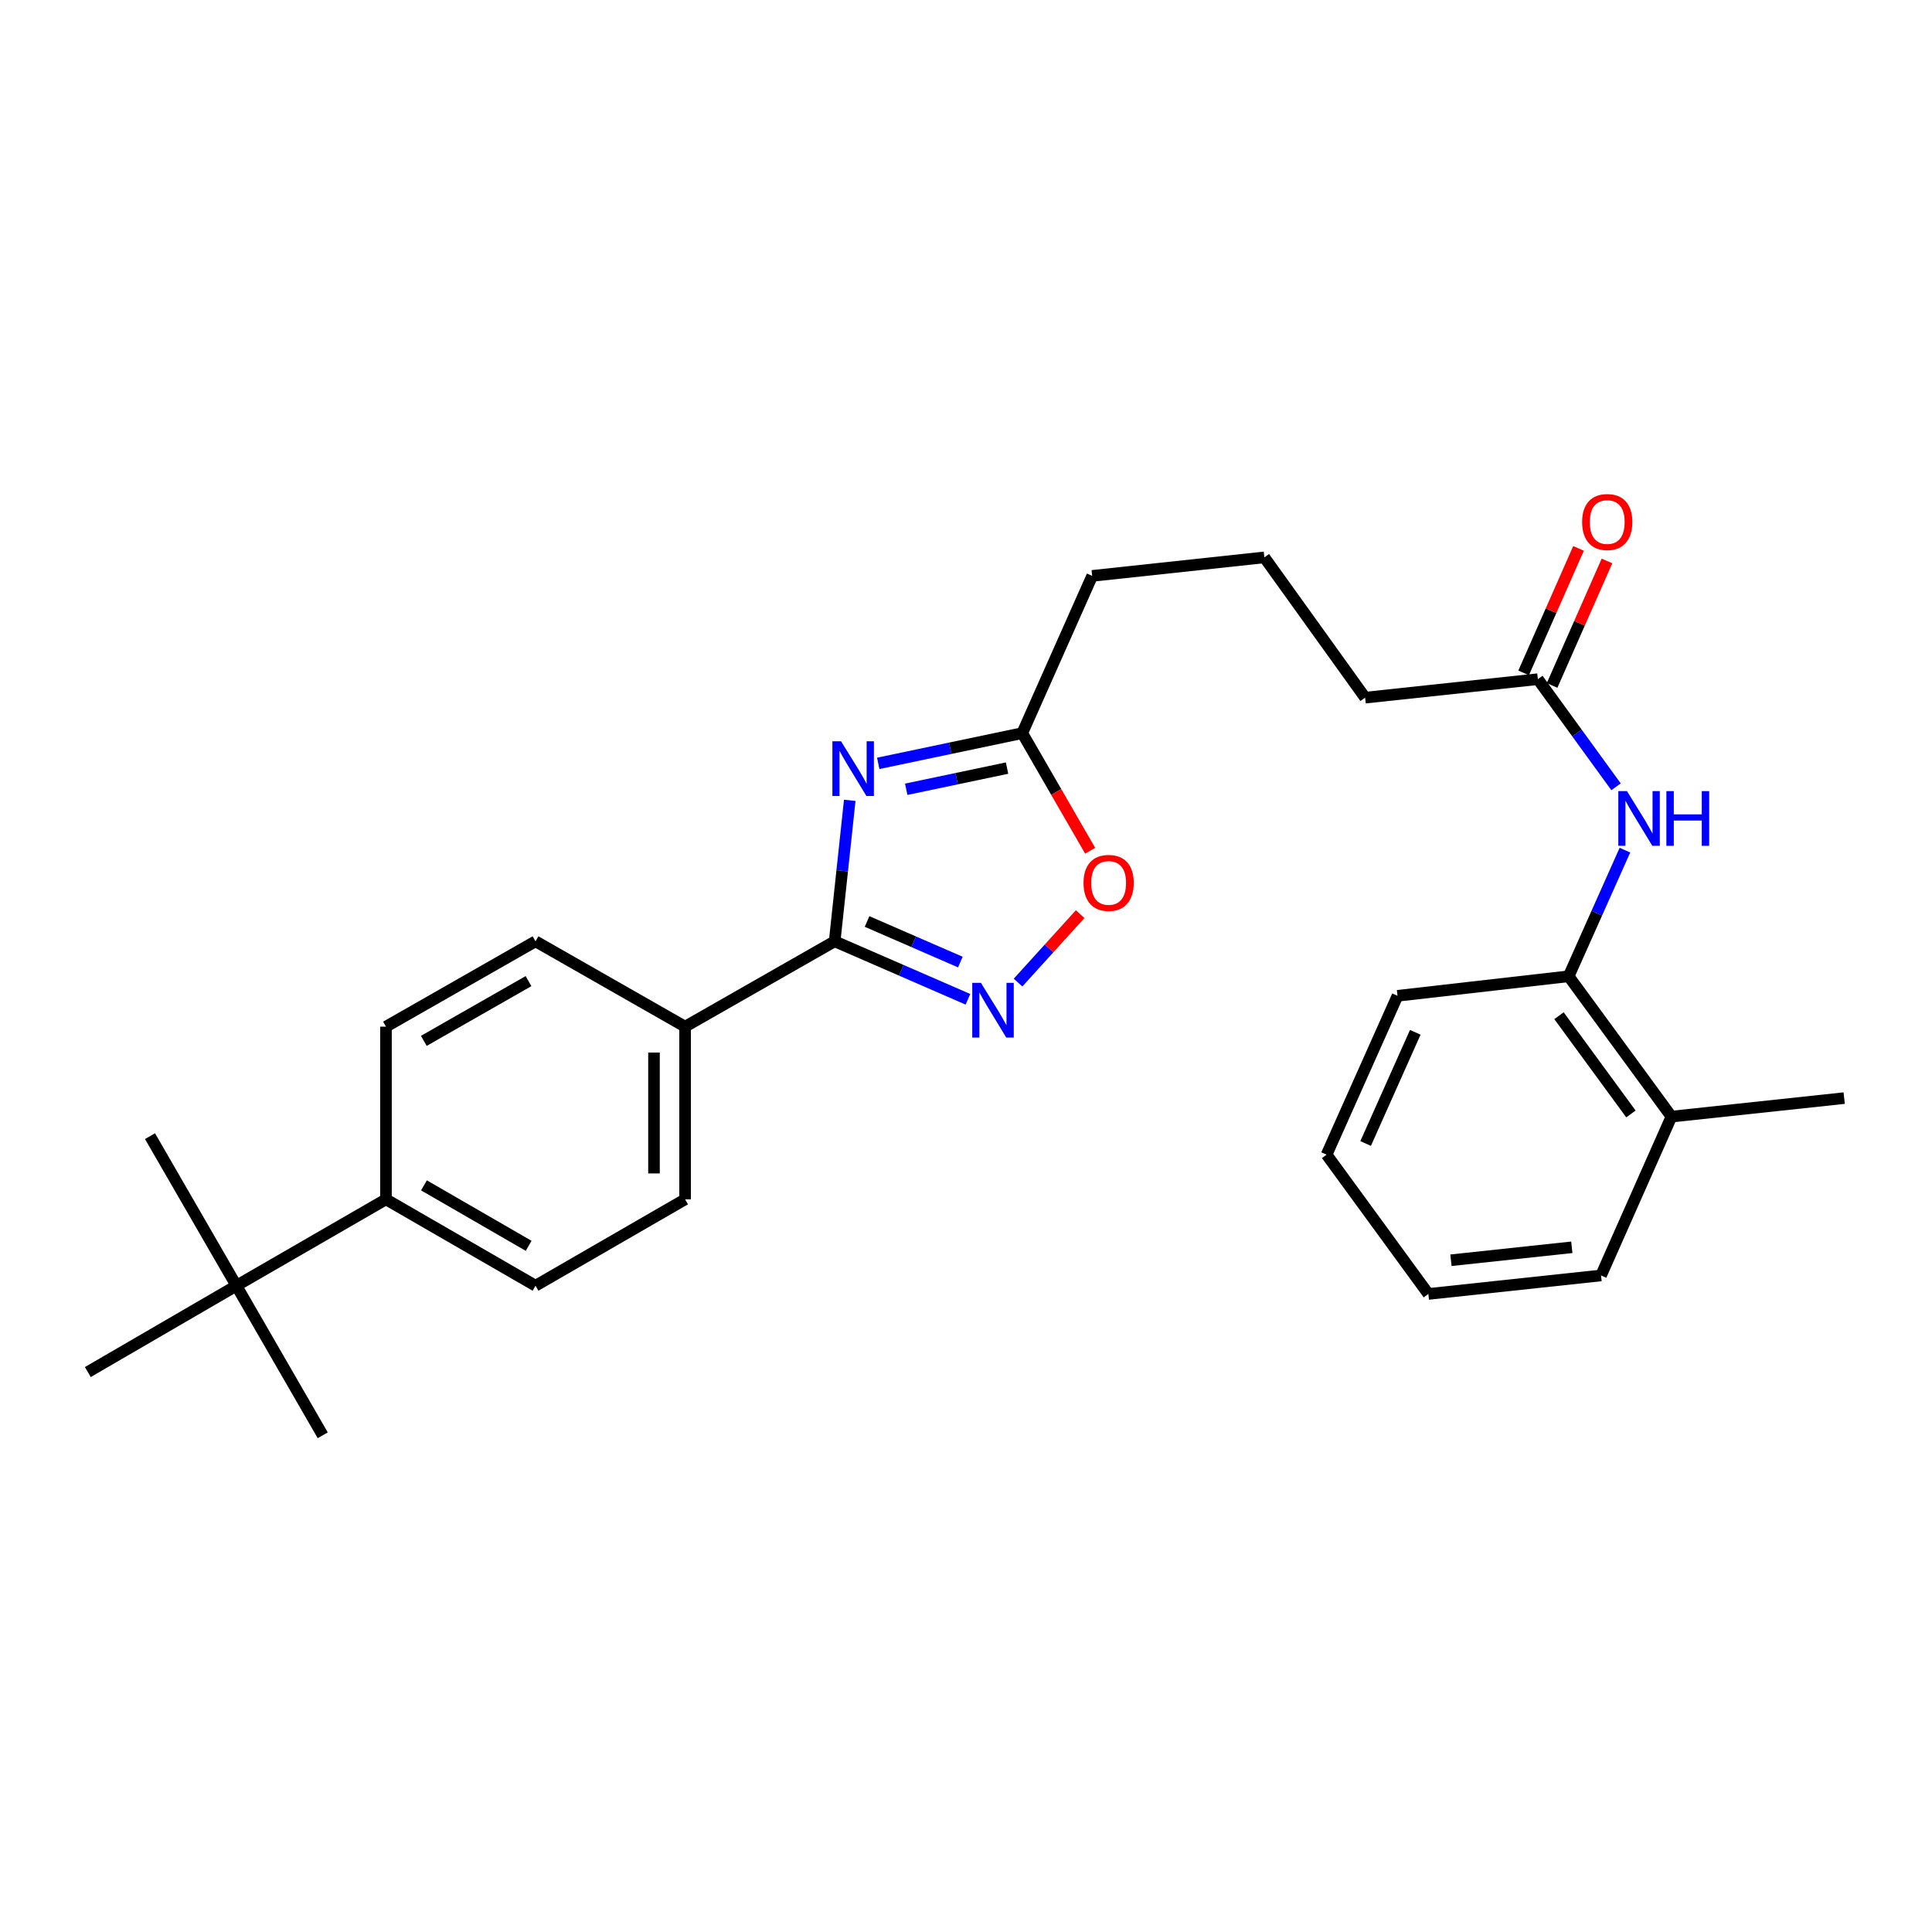 <?xml version='1.0' encoding='iso-8859-1'?>
<svg version='1.1' baseProfile='full'
              xmlns='http://www.w3.org/2000/svg'
                      xmlns:rdkit='http://www.rdkit.org/xml'
                      xmlns:xlink='http://www.w3.org/1999/xlink'
                  xml:space='preserve'
width='1000px' height='1000px' viewBox='0 0 1000 1000'>
<!-- END OF HEADER -->
<rect style='opacity:1.0;fill:#FFFFFF;stroke:none' width='1000' height='1000' x='0' y='0'> </rect>
<path class='bond-0' d='M 439.832,414.25 L 435.925,450.734' style='fill:none;fill-rule:evenodd;stroke:#0000FF;stroke-width:6px;stroke-linecap:butt;stroke-linejoin:miter;stroke-opacity:1' />
<path class='bond-0' d='M 435.925,450.734 L 432.019,487.218' style='fill:none;fill-rule:evenodd;stroke:#000000;stroke-width:6px;stroke-linecap:butt;stroke-linejoin:miter;stroke-opacity:1' />
<path class='bond-2' d='M 454.565,395.119 L 491.843,387.291' style='fill:none;fill-rule:evenodd;stroke:#0000FF;stroke-width:6px;stroke-linecap:butt;stroke-linejoin:miter;stroke-opacity:1' />
<path class='bond-2' d='M 491.843,387.291 L 529.121,379.464' style='fill:none;fill-rule:evenodd;stroke:#000000;stroke-width:6px;stroke-linecap:butt;stroke-linejoin:miter;stroke-opacity:1' />
<path class='bond-2' d='M 469.056,408.525 L 495.151,403.046' style='fill:none;fill-rule:evenodd;stroke:#0000FF;stroke-width:6px;stroke-linecap:butt;stroke-linejoin:miter;stroke-opacity:1' />
<path class='bond-2' d='M 495.151,403.046 L 521.245,397.567' style='fill:none;fill-rule:evenodd;stroke:#000000;stroke-width:6px;stroke-linecap:butt;stroke-linejoin:miter;stroke-opacity:1' />
<path class='bond-1' d='M 432.019,487.218 L 466.512,502.224' style='fill:none;fill-rule:evenodd;stroke:#000000;stroke-width:6px;stroke-linecap:butt;stroke-linejoin:miter;stroke-opacity:1' />
<path class='bond-1' d='M 466.512,502.224 L 501.004,517.231' style='fill:none;fill-rule:evenodd;stroke:#0000FF;stroke-width:6px;stroke-linecap:butt;stroke-linejoin:miter;stroke-opacity:1' />
<path class='bond-1' d='M 448.789,476.958 L 472.934,487.462' style='fill:none;fill-rule:evenodd;stroke:#000000;stroke-width:6px;stroke-linecap:butt;stroke-linejoin:miter;stroke-opacity:1' />
<path class='bond-1' d='M 472.934,487.462 L 497.079,497.967' style='fill:none;fill-rule:evenodd;stroke:#0000FF;stroke-width:6px;stroke-linecap:butt;stroke-linejoin:miter;stroke-opacity:1' />
<path class='bond-5' d='M 432.019,487.218 L 354.602,531.399' style='fill:none;fill-rule:evenodd;stroke:#000000;stroke-width:6px;stroke-linecap:butt;stroke-linejoin:miter;stroke-opacity:1' />
<path class='bond-27' d='M 526.946,508.584 L 543.016,490.871' style='fill:none;fill-rule:evenodd;stroke:#0000FF;stroke-width:6px;stroke-linecap:butt;stroke-linejoin:miter;stroke-opacity:1' />
<path class='bond-27' d='M 543.016,490.871 L 559.086,473.159' style='fill:none;fill-rule:evenodd;stroke:#FF0000;stroke-width:6px;stroke-linecap:butt;stroke-linejoin:miter;stroke-opacity:1' />
<path class='bond-3' d='M 529.121,379.464 L 546.697,409.908' style='fill:none;fill-rule:evenodd;stroke:#000000;stroke-width:6px;stroke-linecap:butt;stroke-linejoin:miter;stroke-opacity:1' />
<path class='bond-3' d='M 546.697,409.908 L 564.272,440.352' style='fill:none;fill-rule:evenodd;stroke:#FF0000;stroke-width:6px;stroke-linecap:butt;stroke-linejoin:miter;stroke-opacity:1' />
<path class='bond-16' d='M 529.121,379.464 L 565.316,298.076' style='fill:none;fill-rule:evenodd;stroke:#000000;stroke-width:6px;stroke-linecap:butt;stroke-linejoin:miter;stroke-opacity:1' />
<path class='bond-4' d='M 836.468,407.249 L 816.23,379.395' style='fill:none;fill-rule:evenodd;stroke:#0000FF;stroke-width:6px;stroke-linecap:butt;stroke-linejoin:miter;stroke-opacity:1' />
<path class='bond-4' d='M 816.23,379.395 L 795.992,351.542' style='fill:none;fill-rule:evenodd;stroke:#000000;stroke-width:6px;stroke-linecap:butt;stroke-linejoin:miter;stroke-opacity:1' />
<path class='bond-6' d='M 841.059,440.033 L 826.494,472.676' style='fill:none;fill-rule:evenodd;stroke:#0000FF;stroke-width:6px;stroke-linecap:butt;stroke-linejoin:miter;stroke-opacity:1' />
<path class='bond-6' d='M 826.494,472.676 L 811.929,505.32' style='fill:none;fill-rule:evenodd;stroke:#000000;stroke-width:6px;stroke-linecap:butt;stroke-linejoin:miter;stroke-opacity:1' />
<path class='bond-12' d='M 354.602,531.399 L 277.186,487.218' style='fill:none;fill-rule:evenodd;stroke:#000000;stroke-width:6px;stroke-linecap:butt;stroke-linejoin:miter;stroke-opacity:1' />
<path class='bond-13' d='M 354.602,531.399 L 354.602,620.774' style='fill:none;fill-rule:evenodd;stroke:#000000;stroke-width:6px;stroke-linecap:butt;stroke-linejoin:miter;stroke-opacity:1' />
<path class='bond-13' d='M 338.504,544.806 L 338.504,607.368' style='fill:none;fill-rule:evenodd;stroke:#000000;stroke-width:6px;stroke-linecap:butt;stroke-linejoin:miter;stroke-opacity:1' />
<path class='bond-11' d='M 811.929,505.32 L 865.135,577.96' style='fill:none;fill-rule:evenodd;stroke:#000000;stroke-width:6px;stroke-linecap:butt;stroke-linejoin:miter;stroke-opacity:1' />
<path class='bond-11' d='M 806.923,525.728 L 844.167,576.577' style='fill:none;fill-rule:evenodd;stroke:#000000;stroke-width:6px;stroke-linecap:butt;stroke-linejoin:miter;stroke-opacity:1' />
<path class='bond-19' d='M 811.929,505.32 L 723.351,515.426' style='fill:none;fill-rule:evenodd;stroke:#000000;stroke-width:6px;stroke-linecap:butt;stroke-linejoin:miter;stroke-opacity:1' />
<path class='bond-7' d='M 795.992,351.542 L 706.59,361.111' style='fill:none;fill-rule:evenodd;stroke:#000000;stroke-width:6px;stroke-linecap:butt;stroke-linejoin:miter;stroke-opacity:1' />
<path class='bond-10' d='M 803.357,354.79 L 817.566,322.57' style='fill:none;fill-rule:evenodd;stroke:#000000;stroke-width:6px;stroke-linecap:butt;stroke-linejoin:miter;stroke-opacity:1' />
<path class='bond-10' d='M 817.566,322.57 L 831.775,290.351' style='fill:none;fill-rule:evenodd;stroke:#FF0000;stroke-width:6px;stroke-linecap:butt;stroke-linejoin:miter;stroke-opacity:1' />
<path class='bond-10' d='M 788.627,348.294 L 802.836,316.074' style='fill:none;fill-rule:evenodd;stroke:#000000;stroke-width:6px;stroke-linecap:butt;stroke-linejoin:miter;stroke-opacity:1' />
<path class='bond-10' d='M 802.836,316.074 L 817.045,283.855' style='fill:none;fill-rule:evenodd;stroke:#FF0000;stroke-width:6px;stroke-linecap:butt;stroke-linejoin:miter;stroke-opacity:1' />
<path class='bond-8' d='M 122.361,665.483 L 199.778,620.774' style='fill:none;fill-rule:evenodd;stroke:#000000;stroke-width:6px;stroke-linecap:butt;stroke-linejoin:miter;stroke-opacity:1' />
<path class='bond-20' d='M 122.361,665.483 L 167.044,742.9' style='fill:none;fill-rule:evenodd;stroke:#000000;stroke-width:6px;stroke-linecap:butt;stroke-linejoin:miter;stroke-opacity:1' />
<path class='bond-21' d='M 122.361,665.483 L 77.643,588.067' style='fill:none;fill-rule:evenodd;stroke:#000000;stroke-width:6px;stroke-linecap:butt;stroke-linejoin:miter;stroke-opacity:1' />
<path class='bond-22' d='M 122.361,665.483 L 45.455,710.175' style='fill:none;fill-rule:evenodd;stroke:#000000;stroke-width:6px;stroke-linecap:butt;stroke-linejoin:miter;stroke-opacity:1' />
<path class='bond-9' d='M 199.778,620.774 L 277.186,665.483' style='fill:none;fill-rule:evenodd;stroke:#000000;stroke-width:6px;stroke-linecap:butt;stroke-linejoin:miter;stroke-opacity:1' />
<path class='bond-9' d='M 219.441,613.54 L 273.626,644.836' style='fill:none;fill-rule:evenodd;stroke:#000000;stroke-width:6px;stroke-linecap:butt;stroke-linejoin:miter;stroke-opacity:1' />
<path class='bond-28' d='M 199.778,620.774 L 199.778,531.399' style='fill:none;fill-rule:evenodd;stroke:#000000;stroke-width:6px;stroke-linecap:butt;stroke-linejoin:miter;stroke-opacity:1' />
<path class='bond-23' d='M 865.135,577.96 L 954.545,568.382' style='fill:none;fill-rule:evenodd;stroke:#000000;stroke-width:6px;stroke-linecap:butt;stroke-linejoin:miter;stroke-opacity:1' />
<path class='bond-24' d='M 865.135,577.96 L 828.69,660.171' style='fill:none;fill-rule:evenodd;stroke:#000000;stroke-width:6px;stroke-linecap:butt;stroke-linejoin:miter;stroke-opacity:1' />
<path class='bond-14' d='M 277.186,487.218 L 199.778,531.399' style='fill:none;fill-rule:evenodd;stroke:#000000;stroke-width:6px;stroke-linecap:butt;stroke-linejoin:miter;stroke-opacity:1' />
<path class='bond-14' d='M 273.555,507.826 L 219.369,538.754' style='fill:none;fill-rule:evenodd;stroke:#000000;stroke-width:6px;stroke-linecap:butt;stroke-linejoin:miter;stroke-opacity:1' />
<path class='bond-15' d='M 354.602,620.774 L 277.186,665.483' style='fill:none;fill-rule:evenodd;stroke:#000000;stroke-width:6px;stroke-linecap:butt;stroke-linejoin:miter;stroke-opacity:1' />
<path class='bond-18' d='M 565.316,298.076 L 654.431,288.498' style='fill:none;fill-rule:evenodd;stroke:#000000;stroke-width:6px;stroke-linecap:butt;stroke-linejoin:miter;stroke-opacity:1' />
<path class='bond-17' d='M 706.59,361.111 L 654.431,288.498' style='fill:none;fill-rule:evenodd;stroke:#000000;stroke-width:6px;stroke-linecap:butt;stroke-linejoin:miter;stroke-opacity:1' />
<path class='bond-25' d='M 723.351,515.426 L 686.646,597.645' style='fill:none;fill-rule:evenodd;stroke:#000000;stroke-width:6px;stroke-linecap:butt;stroke-linejoin:miter;stroke-opacity:1' />
<path class='bond-25' d='M 732.545,534.321 L 706.852,591.875' style='fill:none;fill-rule:evenodd;stroke:#000000;stroke-width:6px;stroke-linecap:butt;stroke-linejoin:miter;stroke-opacity:1' />
<path class='bond-29' d='M 828.69,660.171 L 739.315,669.749' style='fill:none;fill-rule:evenodd;stroke:#000000;stroke-width:6px;stroke-linecap:butt;stroke-linejoin:miter;stroke-opacity:1' />
<path class='bond-29' d='M 813.568,645.601 L 751.006,652.306' style='fill:none;fill-rule:evenodd;stroke:#000000;stroke-width:6px;stroke-linecap:butt;stroke-linejoin:miter;stroke-opacity:1' />
<path class='bond-26' d='M 686.646,597.645 L 739.315,669.749' style='fill:none;fill-rule:evenodd;stroke:#000000;stroke-width:6px;stroke-linecap:butt;stroke-linejoin:miter;stroke-opacity:1' />
<path  class='atom-0' d='M 435.329 383.683
L 444.609 398.683
Q 445.529 400.163, 447.009 402.843
Q 448.489 405.523, 448.569 405.683
L 448.569 383.683
L 452.329 383.683
L 452.329 412.003
L 448.449 412.003
L 438.489 395.603
Q 437.329 393.683, 436.089 391.483
Q 434.889 389.283, 434.529 388.603
L 434.529 412.003
L 430.849 412.003
L 430.849 383.683
L 435.329 383.683
' fill='#0000FF'/>
<path  class='atom-2' d='M 507.719 508.716
L 516.999 523.716
Q 517.919 525.196, 519.399 527.876
Q 520.879 530.556, 520.959 530.716
L 520.959 508.716
L 524.719 508.716
L 524.719 537.036
L 520.839 537.036
L 510.879 520.636
Q 509.719 518.716, 508.479 516.516
Q 507.279 514.316, 506.919 513.636
L 506.919 537.036
L 503.239 537.036
L 503.239 508.716
L 507.719 508.716
' fill='#0000FF'/>
<path  class='atom-4' d='M 560.83 456.987
Q 560.83 450.187, 564.19 446.387
Q 567.55 442.587, 573.83 442.587
Q 580.11 442.587, 583.47 446.387
Q 586.83 450.187, 586.83 456.987
Q 586.83 463.867, 583.43 467.787
Q 580.03 471.667, 573.83 471.667
Q 567.59 471.667, 564.19 467.787
Q 560.83 463.907, 560.83 456.987
M 573.83 468.467
Q 578.15 468.467, 580.47 465.587
Q 582.83 462.667, 582.83 456.987
Q 582.83 451.427, 580.47 448.627
Q 578.15 445.787, 573.83 445.787
Q 569.51 445.787, 567.15 448.587
Q 564.83 451.387, 564.83 456.987
Q 564.83 462.707, 567.15 465.587
Q 569.51 468.467, 573.83 468.467
' fill='#FF0000'/>
<path  class='atom-5' d='M 842.115 409.477
L 851.395 424.477
Q 852.315 425.957, 853.795 428.637
Q 855.275 431.317, 855.355 431.477
L 855.355 409.477
L 859.115 409.477
L 859.115 437.797
L 855.235 437.797
L 845.275 421.397
Q 844.115 419.477, 842.875 417.277
Q 841.675 415.077, 841.315 414.397
L 841.315 437.797
L 837.635 437.797
L 837.635 409.477
L 842.115 409.477
' fill='#0000FF'/>
<path  class='atom-5' d='M 862.515 409.477
L 866.355 409.477
L 866.355 421.517
L 880.835 421.517
L 880.835 409.477
L 884.675 409.477
L 884.675 437.797
L 880.835 437.797
L 880.835 424.717
L 866.355 424.717
L 866.355 437.797
L 862.515 437.797
L 862.515 409.477
' fill='#0000FF'/>
<path  class='atom-11' d='M 818.901 270.198
Q 818.901 263.398, 822.261 259.598
Q 825.621 255.798, 831.901 255.798
Q 838.181 255.798, 841.541 259.598
Q 844.901 263.398, 844.901 270.198
Q 844.901 277.078, 841.501 280.998
Q 838.101 284.878, 831.901 284.878
Q 825.661 284.878, 822.261 280.998
Q 818.901 277.118, 818.901 270.198
M 831.901 281.678
Q 836.221 281.678, 838.541 278.798
Q 840.901 275.878, 840.901 270.198
Q 840.901 264.638, 838.541 261.838
Q 836.221 258.998, 831.901 258.998
Q 827.581 258.998, 825.221 261.798
Q 822.901 264.598, 822.901 270.198
Q 822.901 275.918, 825.221 278.798
Q 827.581 281.678, 831.901 281.678
' fill='#FF0000'/>
</svg>

